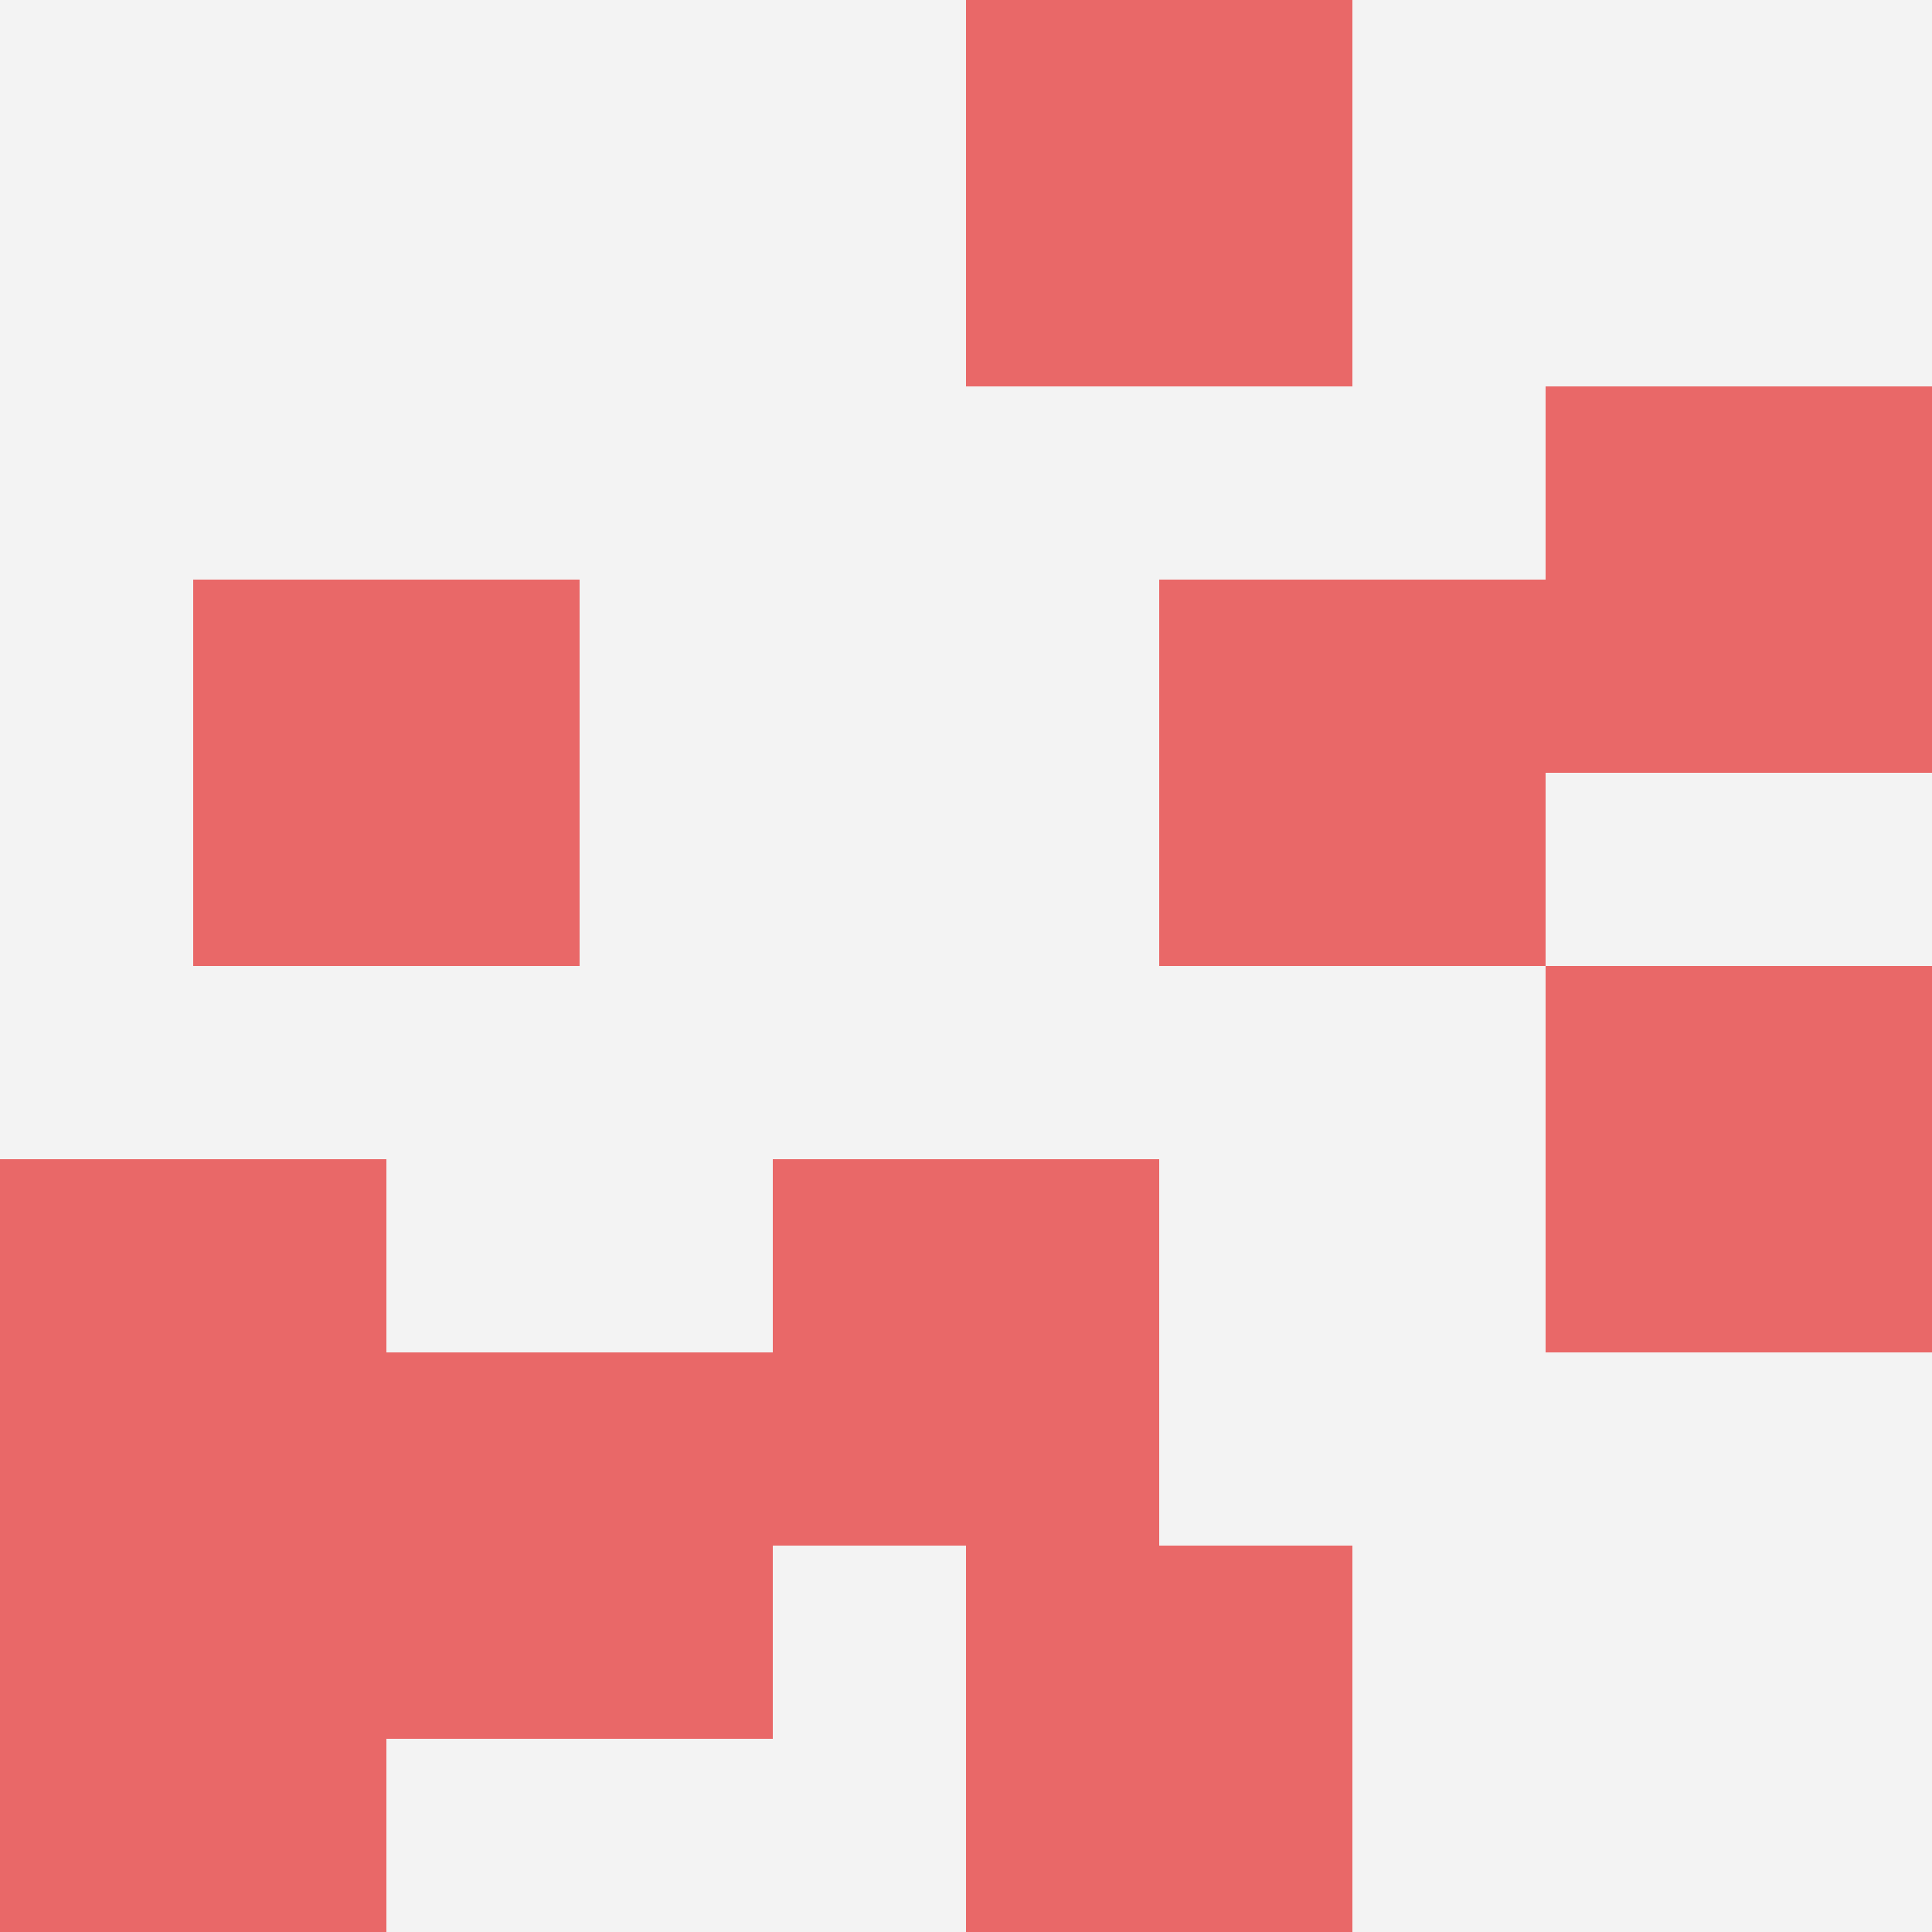 <svg id="ten-svg" xmlns="http://www.w3.org/2000/svg" preserveAspectRatio="xMinYMin meet" viewBox="0 0 10 10"> <rect x="0" y="0" width="10" height="10" fill="#F3F3F3"/><rect class="t" x="5" y="8"/><rect class="t" x="1" y="3"/><rect class="t" x="0" y="8"/><rect class="t" x="5" y="0"/><rect class="t" x="6" y="3"/><rect class="t" x="0" y="6"/><rect class="t" x="2" y="7"/><rect class="t" x="8" y="2"/><rect class="t" x="4" y="6"/><rect class="t" x="8" y="5"/><style>.t{width:2px;height:2px;fill:#E96868} #ten-svg{shape-rendering:crispedges;}</style></svg>